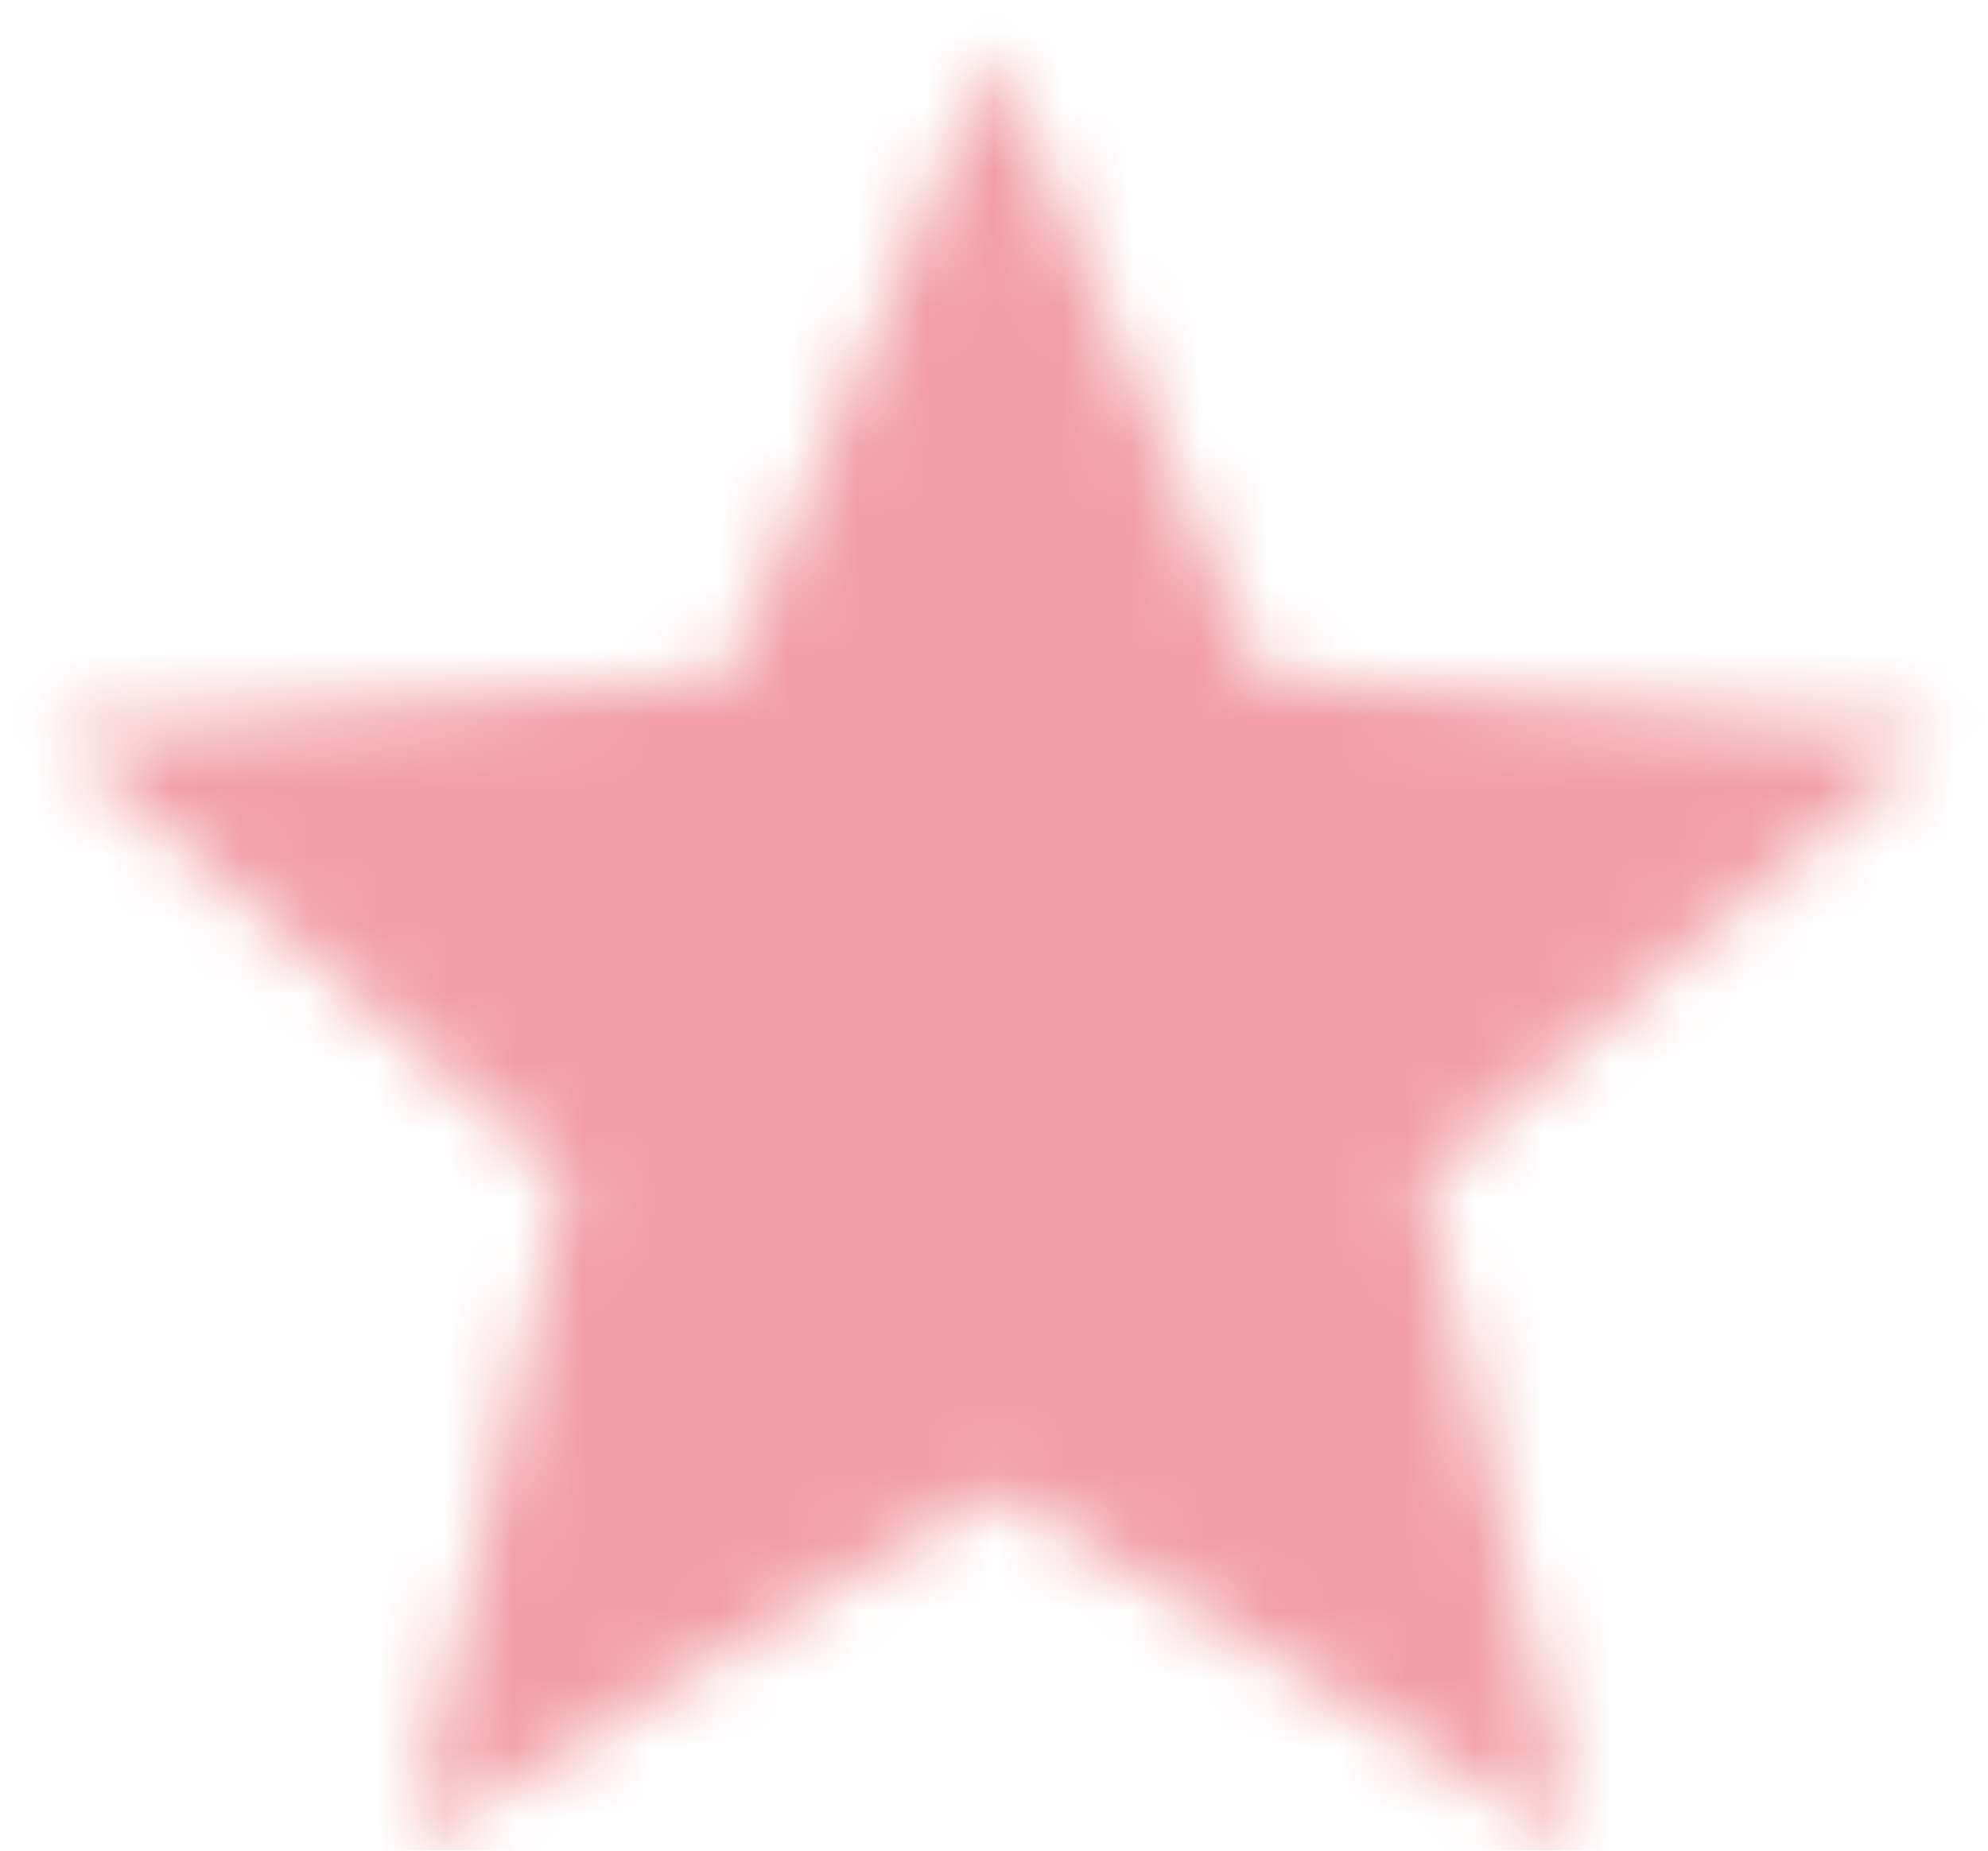 <svg xmlns="http://www.w3.org/2000/svg" xmlns:xlink="http://www.w3.org/1999/xlink" width="29" height="27"><script/><defs><path id="a" d="m16.5 23.746 8.498 5.129-2.255-9.666 7.507-6.504-9.886-.839L16.5 2.75l-3.864 9.116-9.886.839 7.508 6.504-2.256 9.666z"/></defs><g fill="none" fill-rule="evenodd" transform="translate(-2 -2)"><path d="M0 0h33v33H0z"/><mask id="b" fill="#fff"><use xlink:href="#a"/></mask><path fill="#F19FA5" d="M0 0h33v33H0z" mask="url(#b)"/></g></svg>
